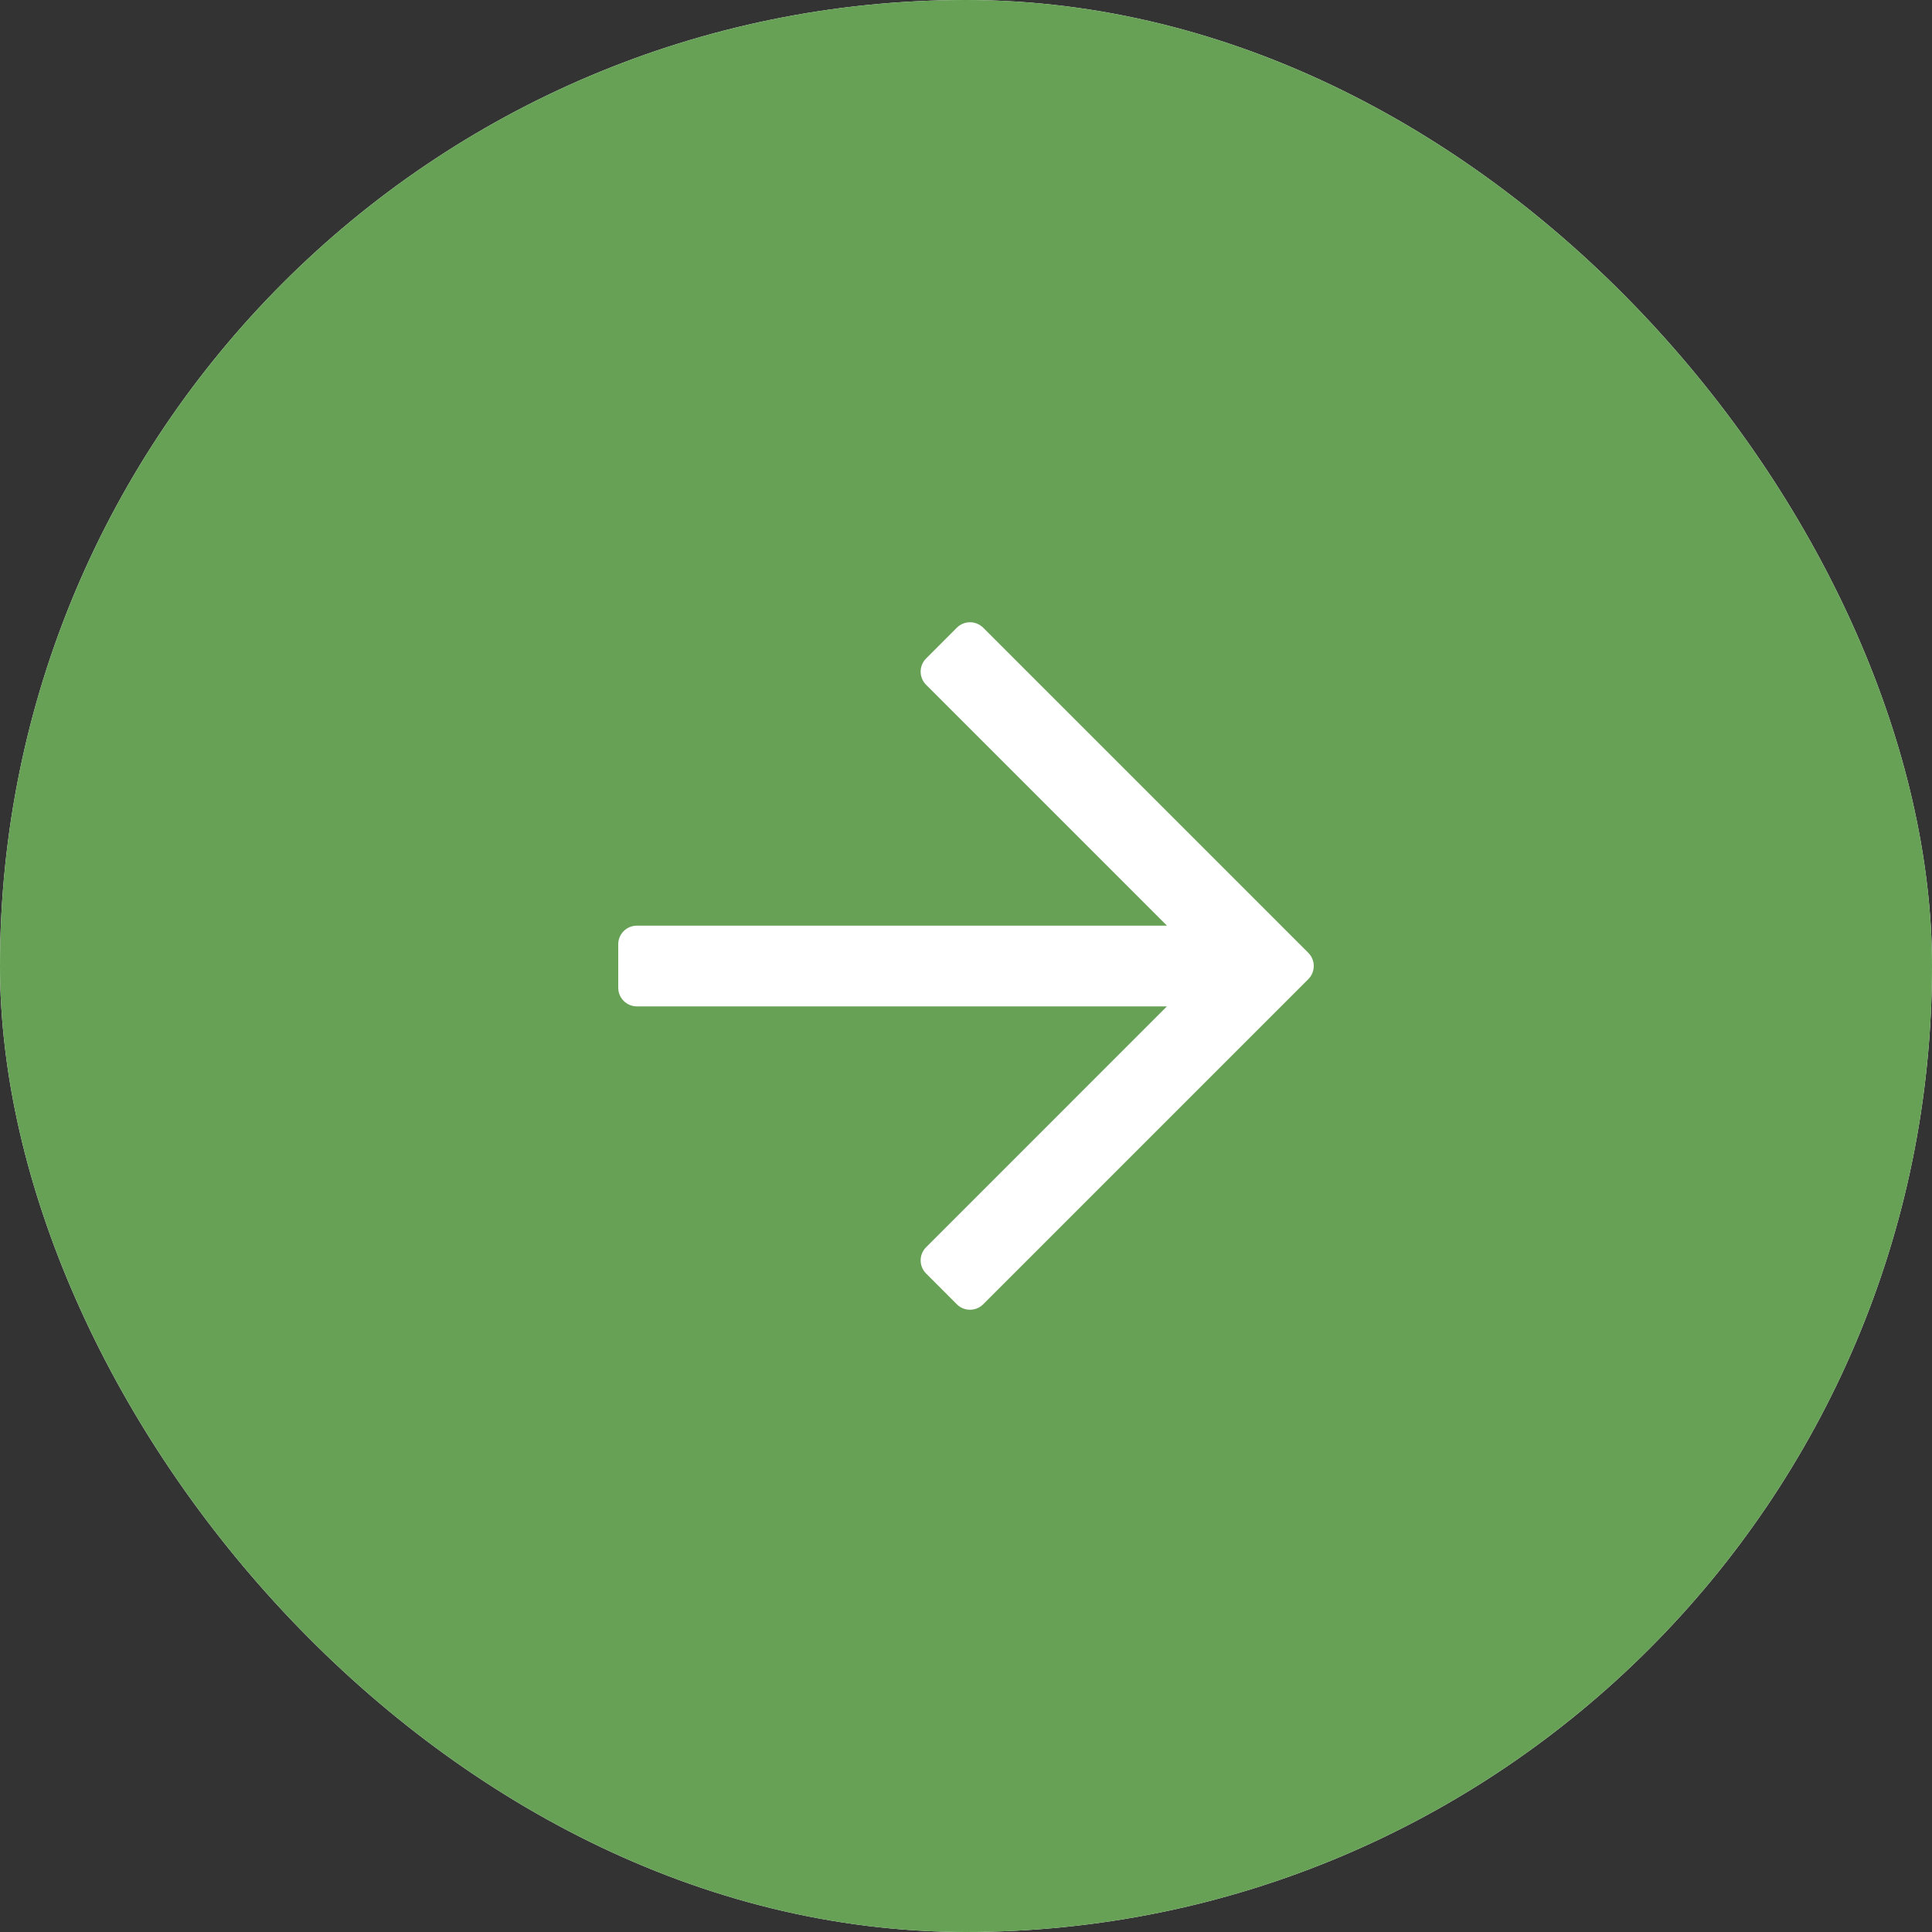 <svg width="50" height="50" viewBox="0 0 50 50" fill="none" xmlns="http://www.w3.org/2000/svg">
<rect x="0" y="0" width="50" height="50" fill="#333333" stroke="none"/>
<g clip-path="url(#clip0_93_1542)">
<rect width="50" height="50" rx="25" fill="white"/>
<rect width="50" height="50" rx="6.25" fill="#66A155"/>
<g clip-path="url(#clip1_93_1542)">
<path d="M24.763 16.245L23.968 17.041C23.779 17.229 23.779 17.534 23.968 17.723L30.2 23.956H16.482C16.216 23.956 16 24.171 16 24.438V25.563C16 25.829 16.216 26.045 16.482 26.045H30.2L23.968 32.278C23.779 32.466 23.779 32.771 23.968 32.959L24.763 33.755C24.951 33.943 25.256 33.943 25.445 33.755L33.859 25.341C34.047 25.153 34.047 24.848 33.859 24.659L25.445 16.245C25.256 16.057 24.951 16.057 24.763 16.245Z" fill="white"/>
</g>
</g>
<defs>
<clipPath id="clip0_93_1542">
<rect width="50" height="50" rx="25" fill="white"/>
</clipPath>
<clipPath id="clip1_93_1542">
<rect width="18" height="18" fill="white" transform="translate(16 16)"/>
</clipPath>
</defs>
</svg>

